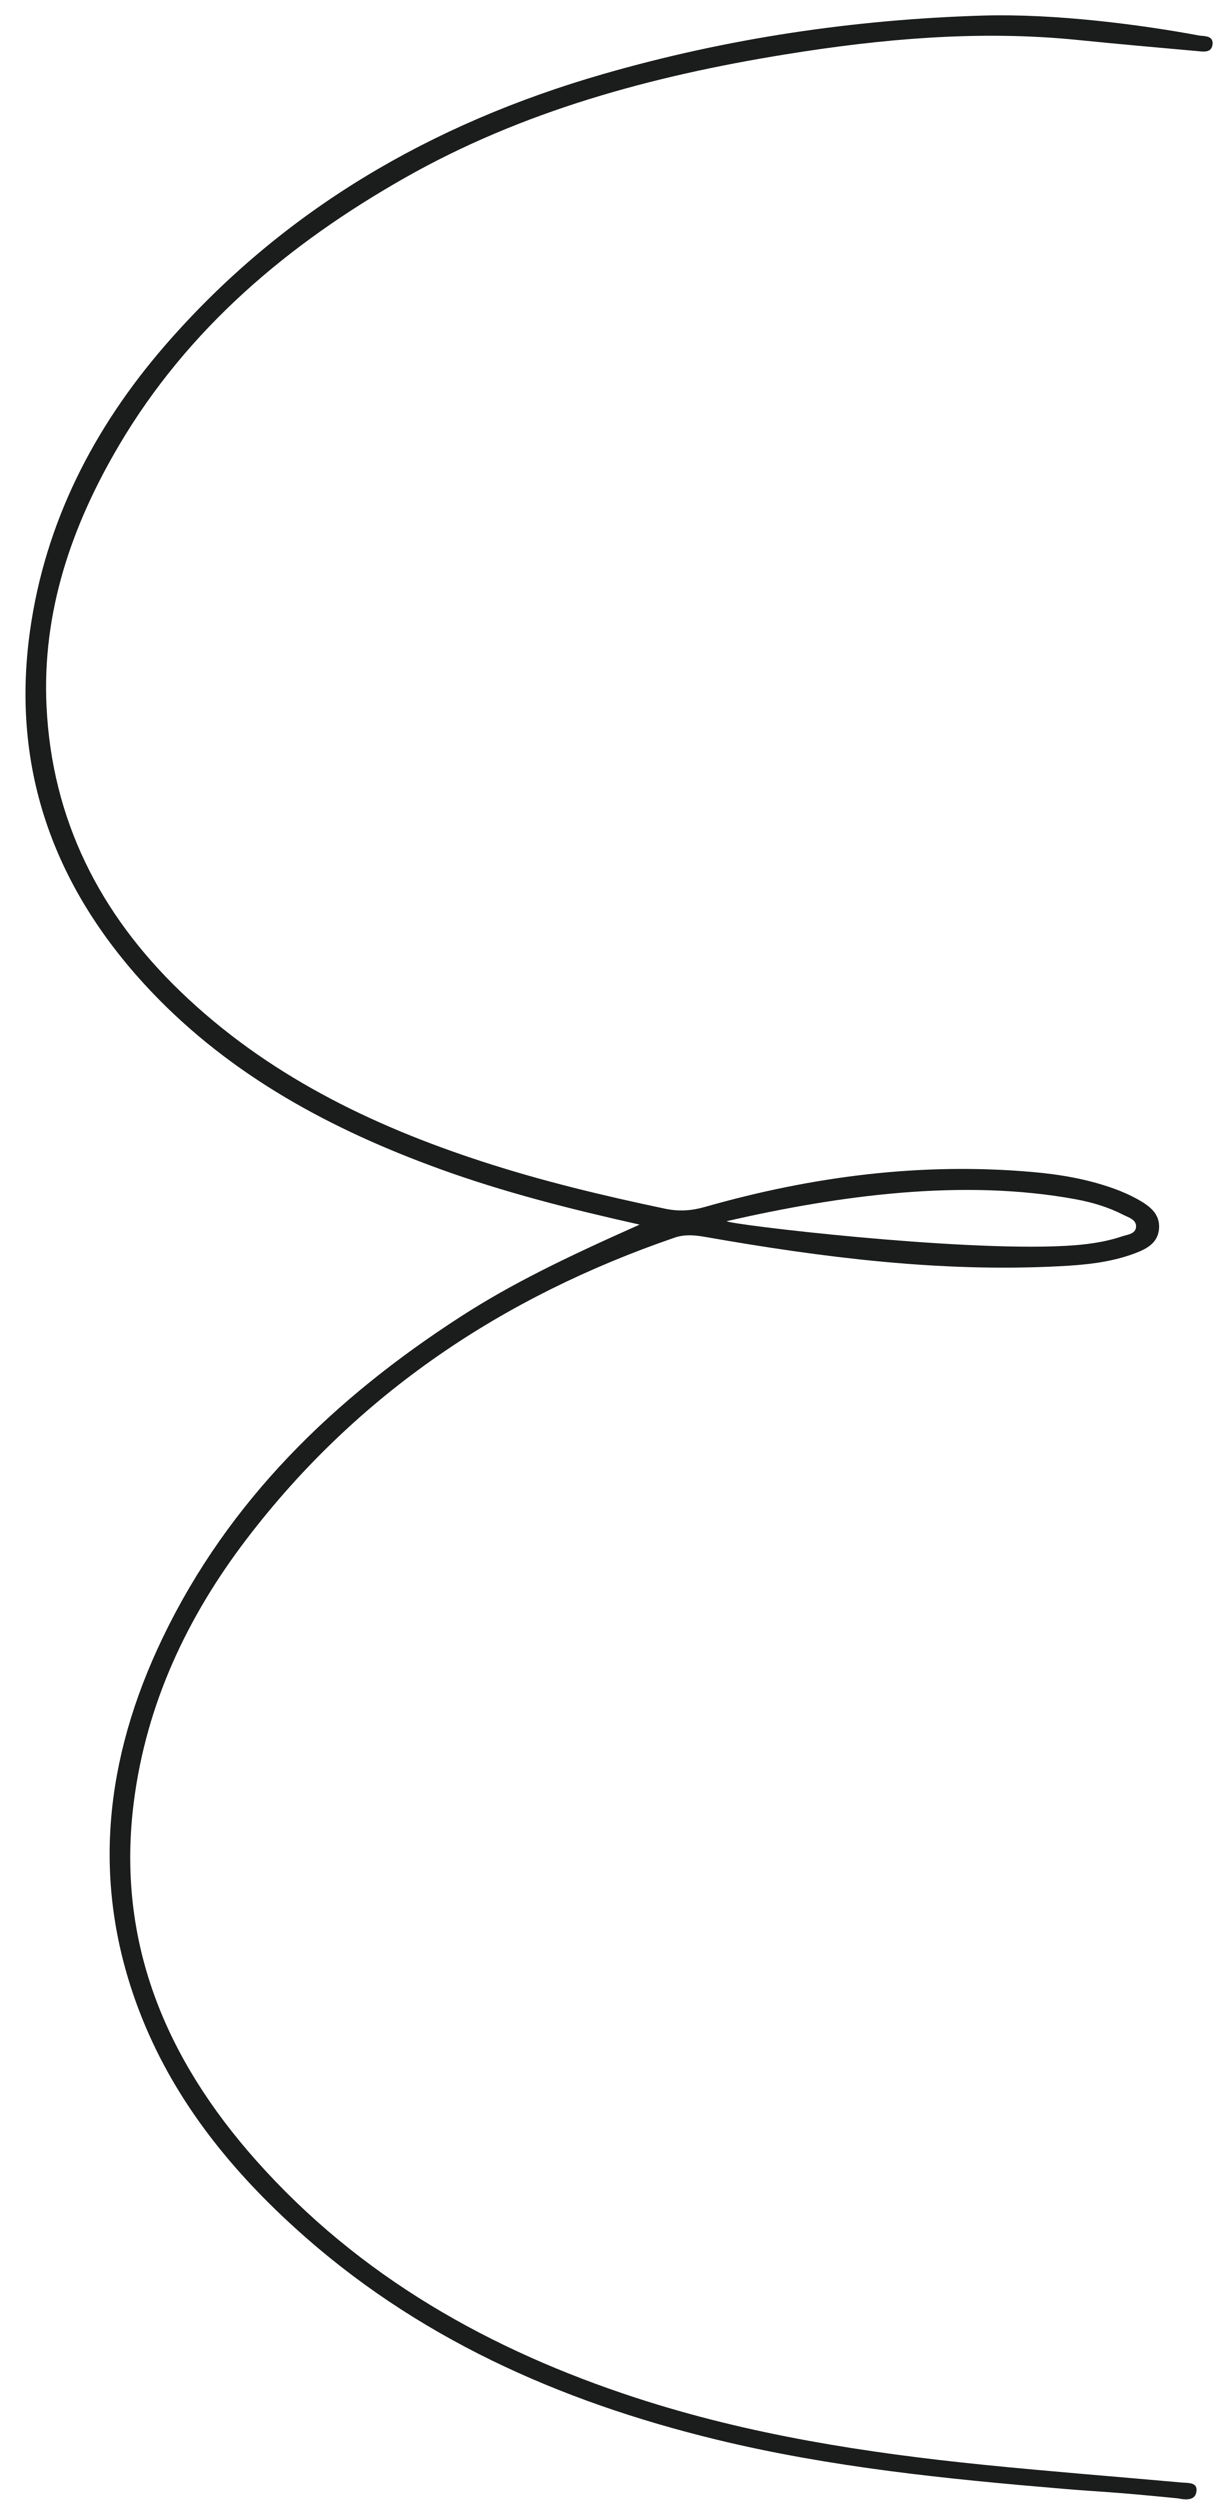 <?xml version="1.0" encoding="UTF-8"?>
<svg xmlns="http://www.w3.org/2000/svg" width="203" height="412" viewBox="0 0 203 412" fill="none">
  <g clip-path="url(#clip0_545_68)">
    <path d="M105.543 201.836C94.133 199.284 83.106 196.502 72.397 192.608C54.611 186.141 38.2 177.335 25.024 163.5C9.142 146.804 1.71 127.035 4.948 103.956C7.457 86.083 15.433 70.539 27.167 56.988C46.576 34.602 71.14 20.361 99.476 12.2C119.911 6.315 140.745 3.216 162.006 2.569C174.104 2.204 188.344 4.1 197.816 5.867C198.722 5.957 200.179 5.91 199.946 7.403C199.738 8.752 198.42 8.511 197.436 8.42C190.848 7.831 184.272 7.253 177.697 6.585C161.471 4.953 145.372 6.394 129.382 8.986C107.489 12.54 86.217 18.269 66.767 29.306C47.555 40.2 31.035 54.102 19.662 73.332C11.829 86.588 6.927 100.787 7.673 116.402C8.558 135.056 16.438 150.586 29.784 163.429C43.937 177.053 61.093 185.433 79.567 191.44C89.435 194.653 99.525 197.065 109.676 199.198C111.942 199.675 114.027 199.546 116.252 198.905C133.91 193.877 151.868 191.533 170.243 193.149C174.818 193.545 179.32 194.319 183.656 195.873C185.082 196.383 186.496 197.016 187.807 197.759C189.608 198.788 191.293 200.051 191.138 202.439C190.972 204.861 189.09 205.819 187.154 206.553C183.114 208.074 178.854 208.476 174.574 208.688C154.943 209.691 135.592 207.236 116.322 203.854C114.601 203.552 112.957 203.385 111.225 203.977C82.902 213.701 58.975 229.683 40.722 253.57C30.89 266.431 24.128 280.773 22.067 296.988C19.144 319.937 27.276 339.234 42.271 356.086C59.285 375.21 80.759 387.3 104.876 395.169C123.54 401.257 142.816 404.248 162.273 406.213C173.098 407.305 183.948 408.152 194.785 409.121C195.915 409.226 197.676 409.014 197.26 410.818C196.975 412.055 195.632 412.026 194.236 411.739C182.438 410.567 181.697 410.703 175.423 410.173C156.151 408.556 136.939 406.628 118.099 402.045C92.226 395.751 68.47 385.217 48.565 367.094C37.456 356.984 28.292 345.425 22.902 331.257C14.916 310.253 17.279 289.776 26.835 269.896C37.727 247.253 55.091 230.458 75.95 216.994C84.341 211.576 93.176 207.291 105.543 201.791L105.543 201.836ZM119.849 201.265C120.413 201.808 157.932 206.302 175.76 205.319C178.898 205.148 182.038 204.765 185.041 203.755C185.941 203.454 187.308 203.371 187.346 202.143C187.384 200.982 186.101 200.652 185.233 200.205C182.786 198.944 180.154 198.161 177.451 197.656C158.808 194.216 138.482 196.986 119.838 201.253L119.849 201.265Z" fill="#1B1C1C"></path>
  </g>
  <defs>
    <clipPath id="clip0_545_68">
      <rect width="197" height="409" fill="white" transform="translate(5.697 0.408) rotate(0.755)"></rect>
    </clipPath>
  </defs>
</svg>
